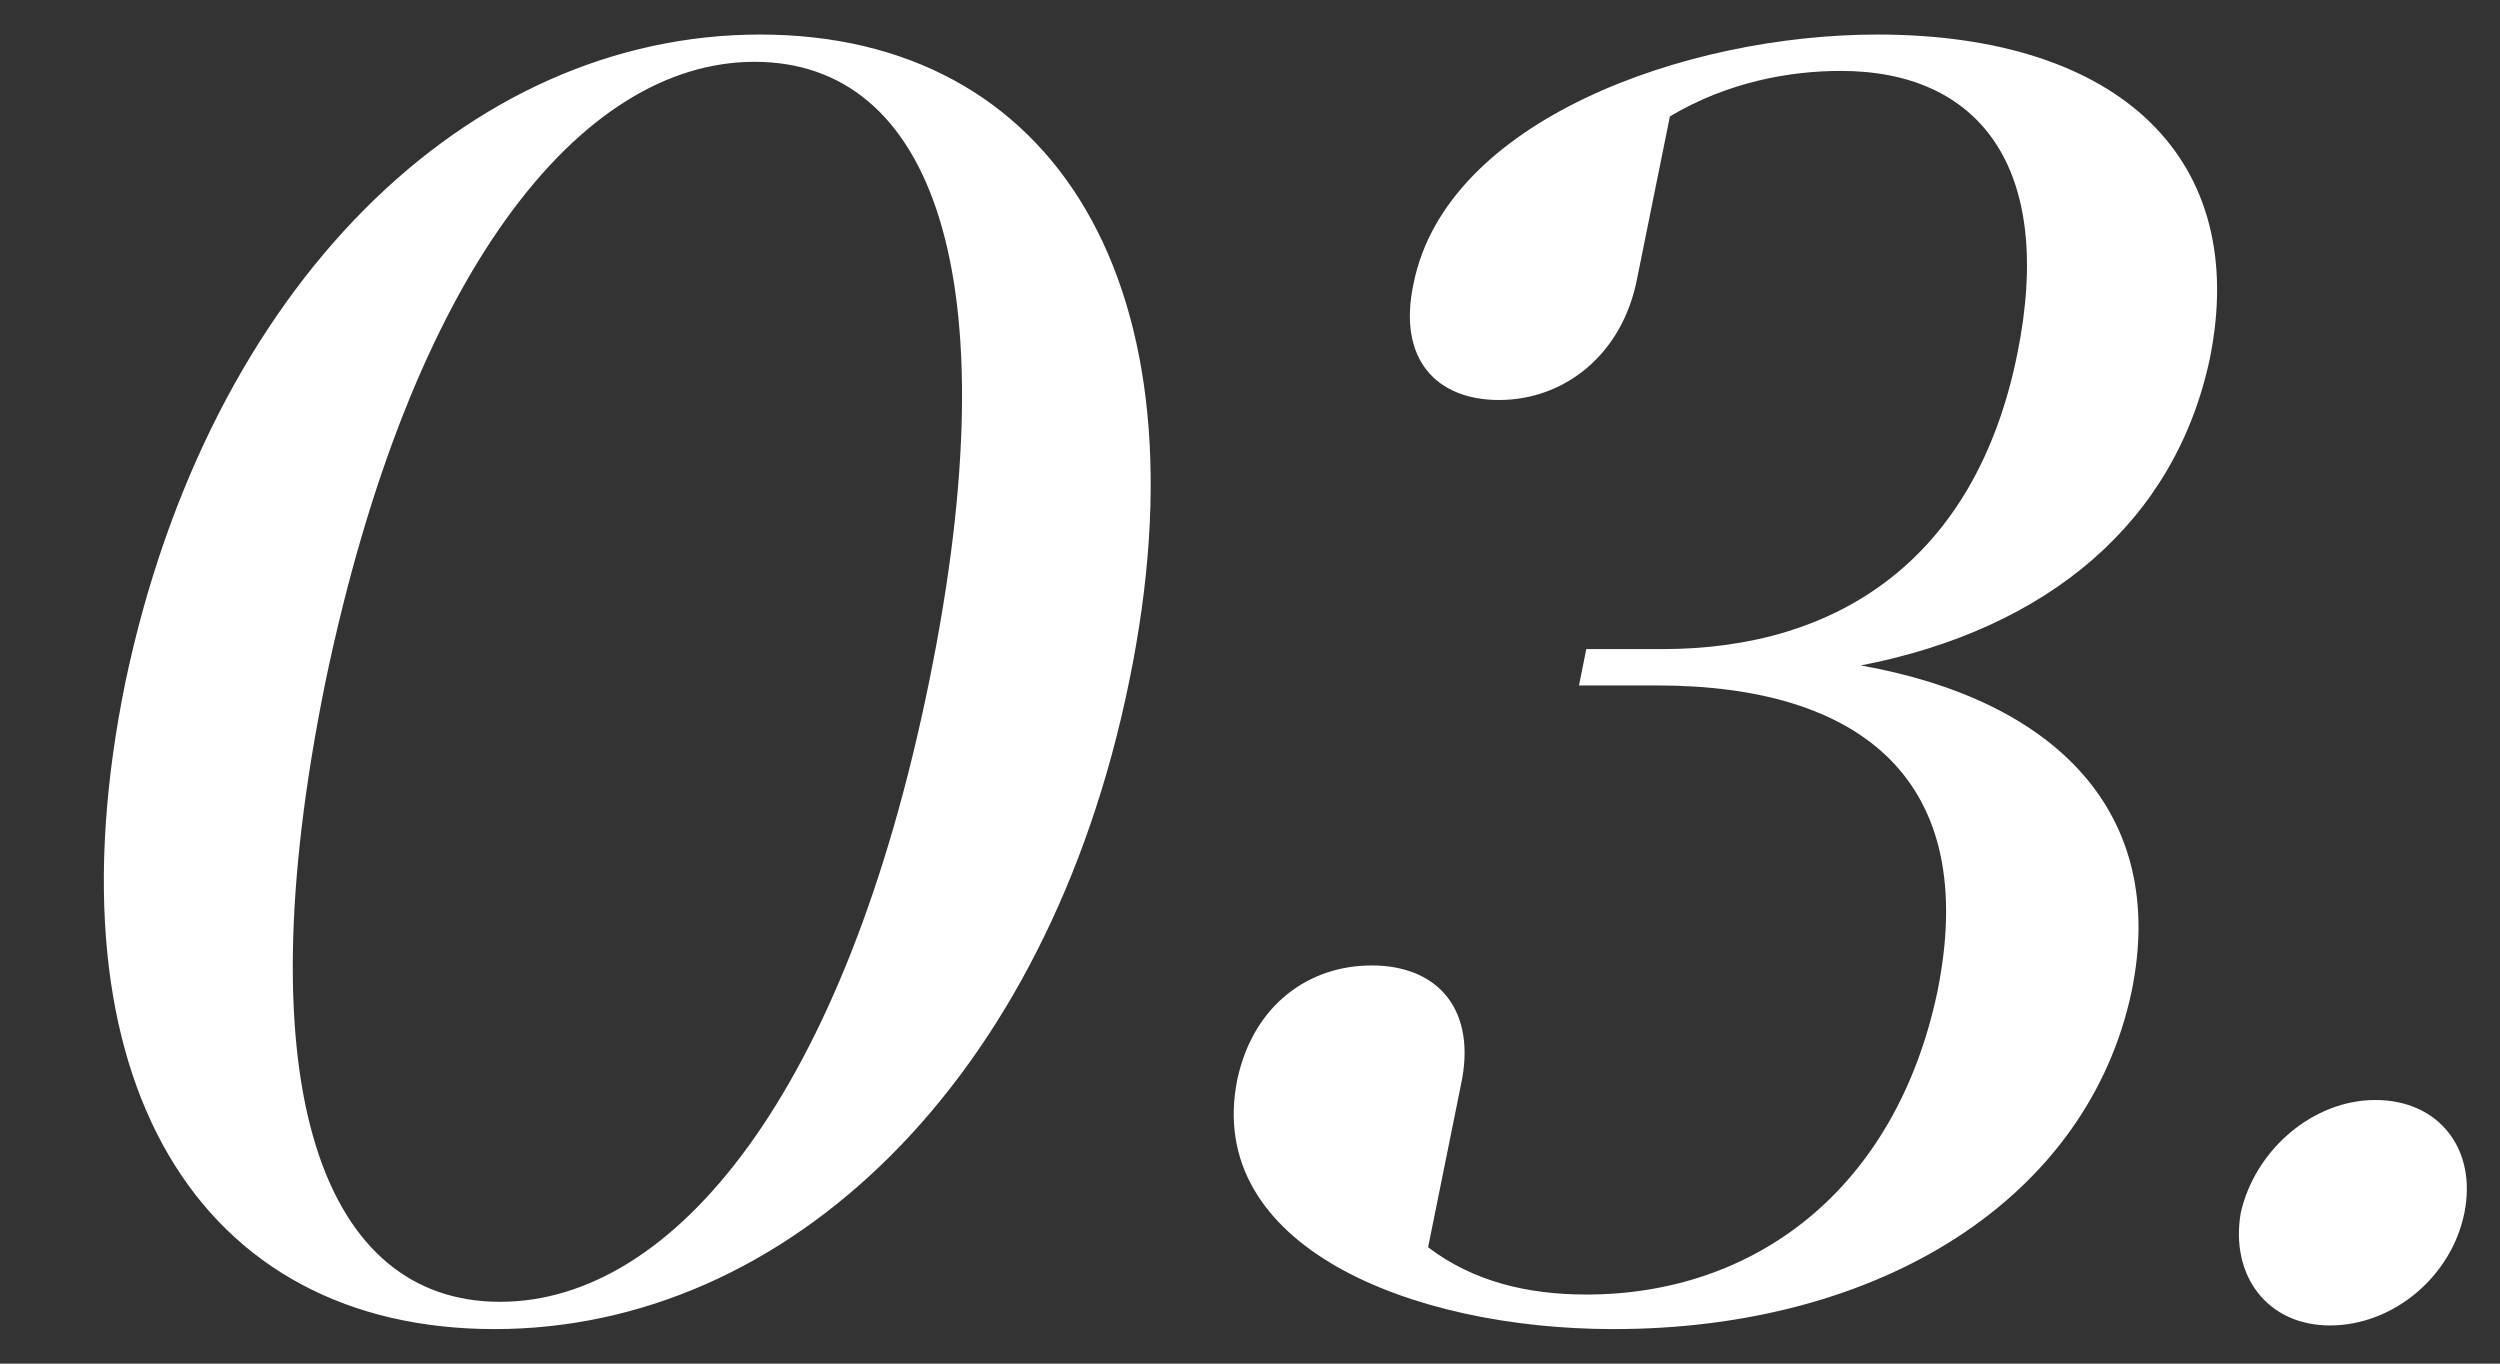 <svg width="55" height="30" viewBox="0 0 55 30" fill="none" xmlns="http://www.w3.org/2000/svg">
<rect x="0" y="0" width="55" height="30" fill="#333333" stroke="none"/>
<path d="M2.76 15C4.6 6.28 10.28 0.76 16.72 0.76C23.2 0.76 26.64 6.28 24.84 15C23.04 23.8 17.32 29.24 10.88 29.24C4.4 29.24 0.96 23.8 2.76 15ZM7.16 15C5.32 24.04 7.16 28.64 11 28.64C14.84 28.64 18.6 24.04 20.44 15C22.28 6 20.48 1.36 16.6 1.36C12.76 1.36 9.04 6 7.16 15ZM36.738 2.56L36.018 6.12C35.698 7.8 34.418 8.8 32.978 8.8C31.618 8.8 30.738 7.92 31.098 6.24C31.818 2.64 37.098 0.76 41.298 0.76C46.658 0.76 49.498 3.52 48.618 7.88C47.858 11.48 45.058 13.84 40.938 14.64C45.218 15.4 47.698 17.88 46.898 21.8C45.938 26.36 41.378 29.24 35.498 29.24C31.018 29.24 26.498 27.4 27.218 23.76C27.578 22.08 28.818 21.24 30.178 21.24C31.658 21.24 32.498 22.24 32.138 23.88L31.418 27.44C32.418 28.2 33.618 28.48 34.898 28.48C38.618 28.48 41.698 26.16 42.618 21.84C43.578 17.16 40.938 15.08 36.458 15.08H34.738L34.898 14.28H36.578C40.418 14.28 43.458 12.32 44.378 7.8C45.218 3.68 43.538 1.56 40.498 1.56C39.378 1.56 38.018 1.8 36.738 2.56ZM49.297 26.68C49.617 25.28 50.897 24.2 52.257 24.2C53.657 24.2 54.497 25.28 54.217 26.68C53.937 28.08 52.657 29.16 51.257 29.16C49.897 29.16 49.057 28.08 49.297 26.68Z" fill="white"/>
</svg>
